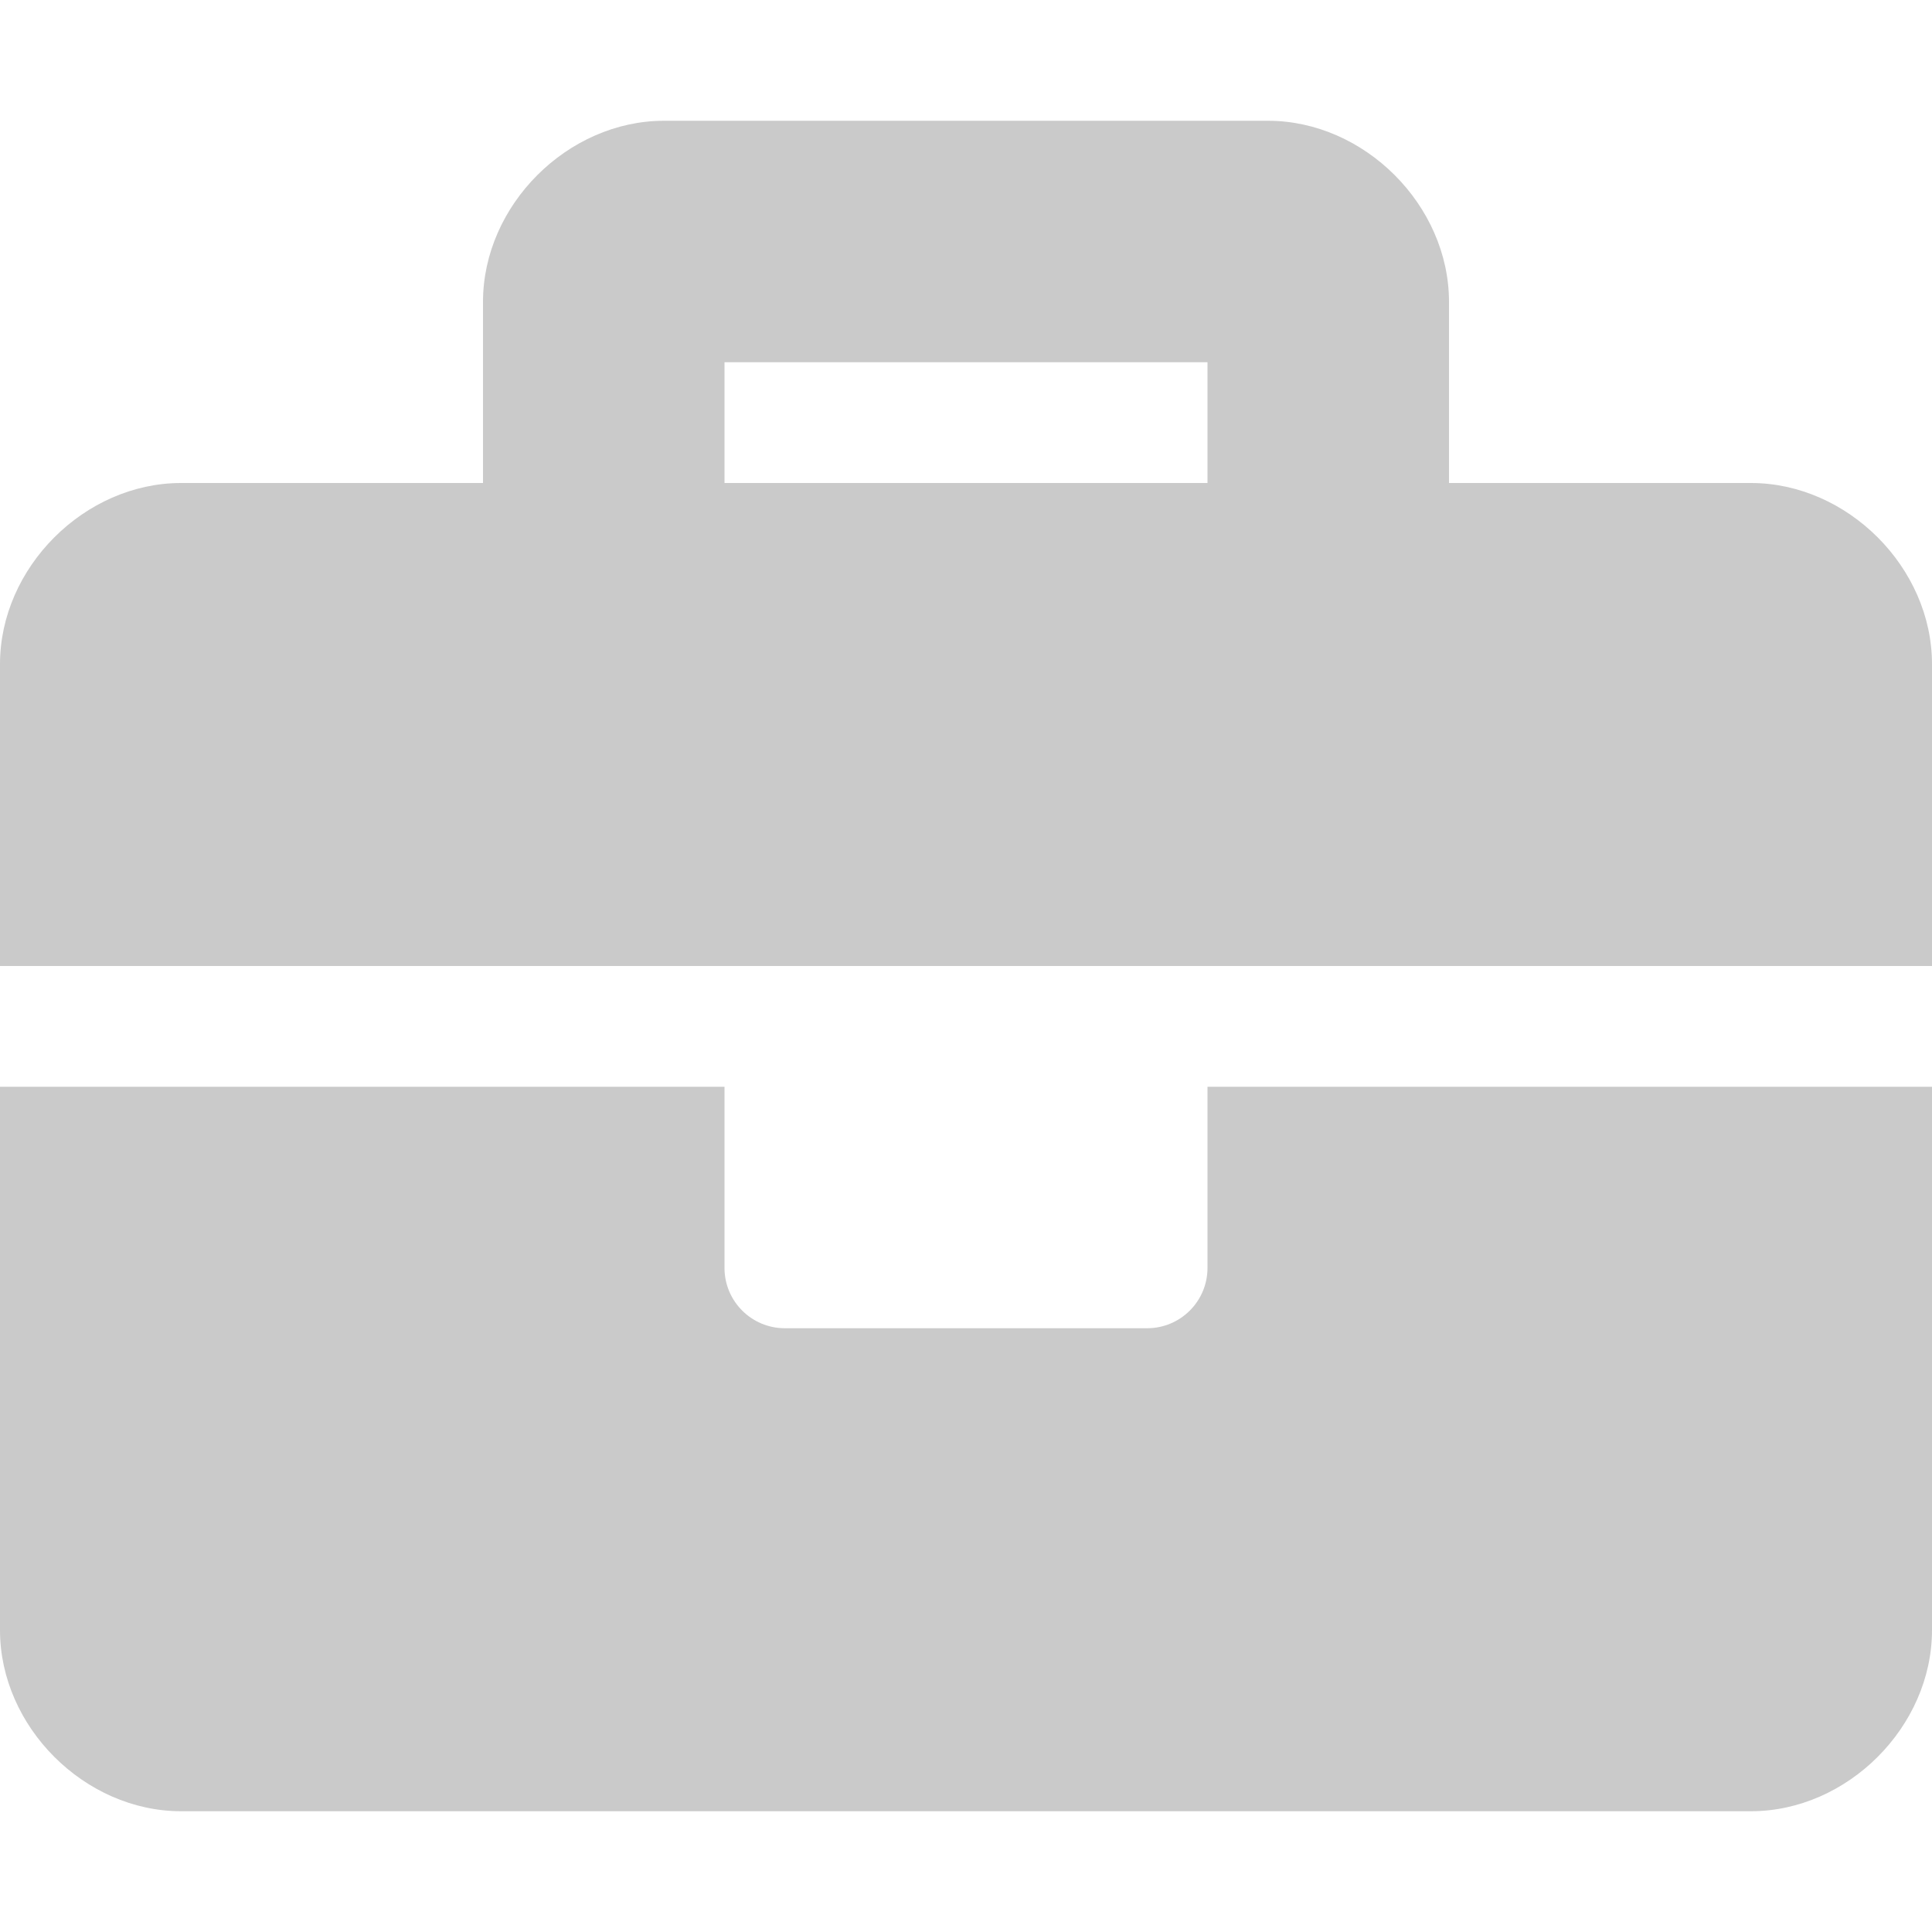 <svg width="75" height="75" viewBox="0 0 75 75" fill="none" xmlns="http://www.w3.org/2000/svg">
<path d="M46.875 49.219C46.875 50.514 45.826 51.562 44.531 51.562H30.469C29.174 51.562 28.125 50.514 28.125 49.219V42.188H0V63.281C0 67.031 3.281 70.312 7.031 70.312H67.969C71.719 70.312 75 67.031 75 63.281V42.188H46.875V49.219ZM67.969 18.75H56.25V11.719C56.25 7.969 52.969 4.688 49.219 4.688H25.781C22.031 4.688 18.75 7.969 18.75 11.719V18.75H7.031C3.281 18.75 0 22.031 0 25.781V37.5H75V25.781C75 22.031 71.719 18.75 67.969 18.75ZM46.875 18.75H28.125V14.062H46.875V18.75Z" fill="#CACACA"/>
</svg>
